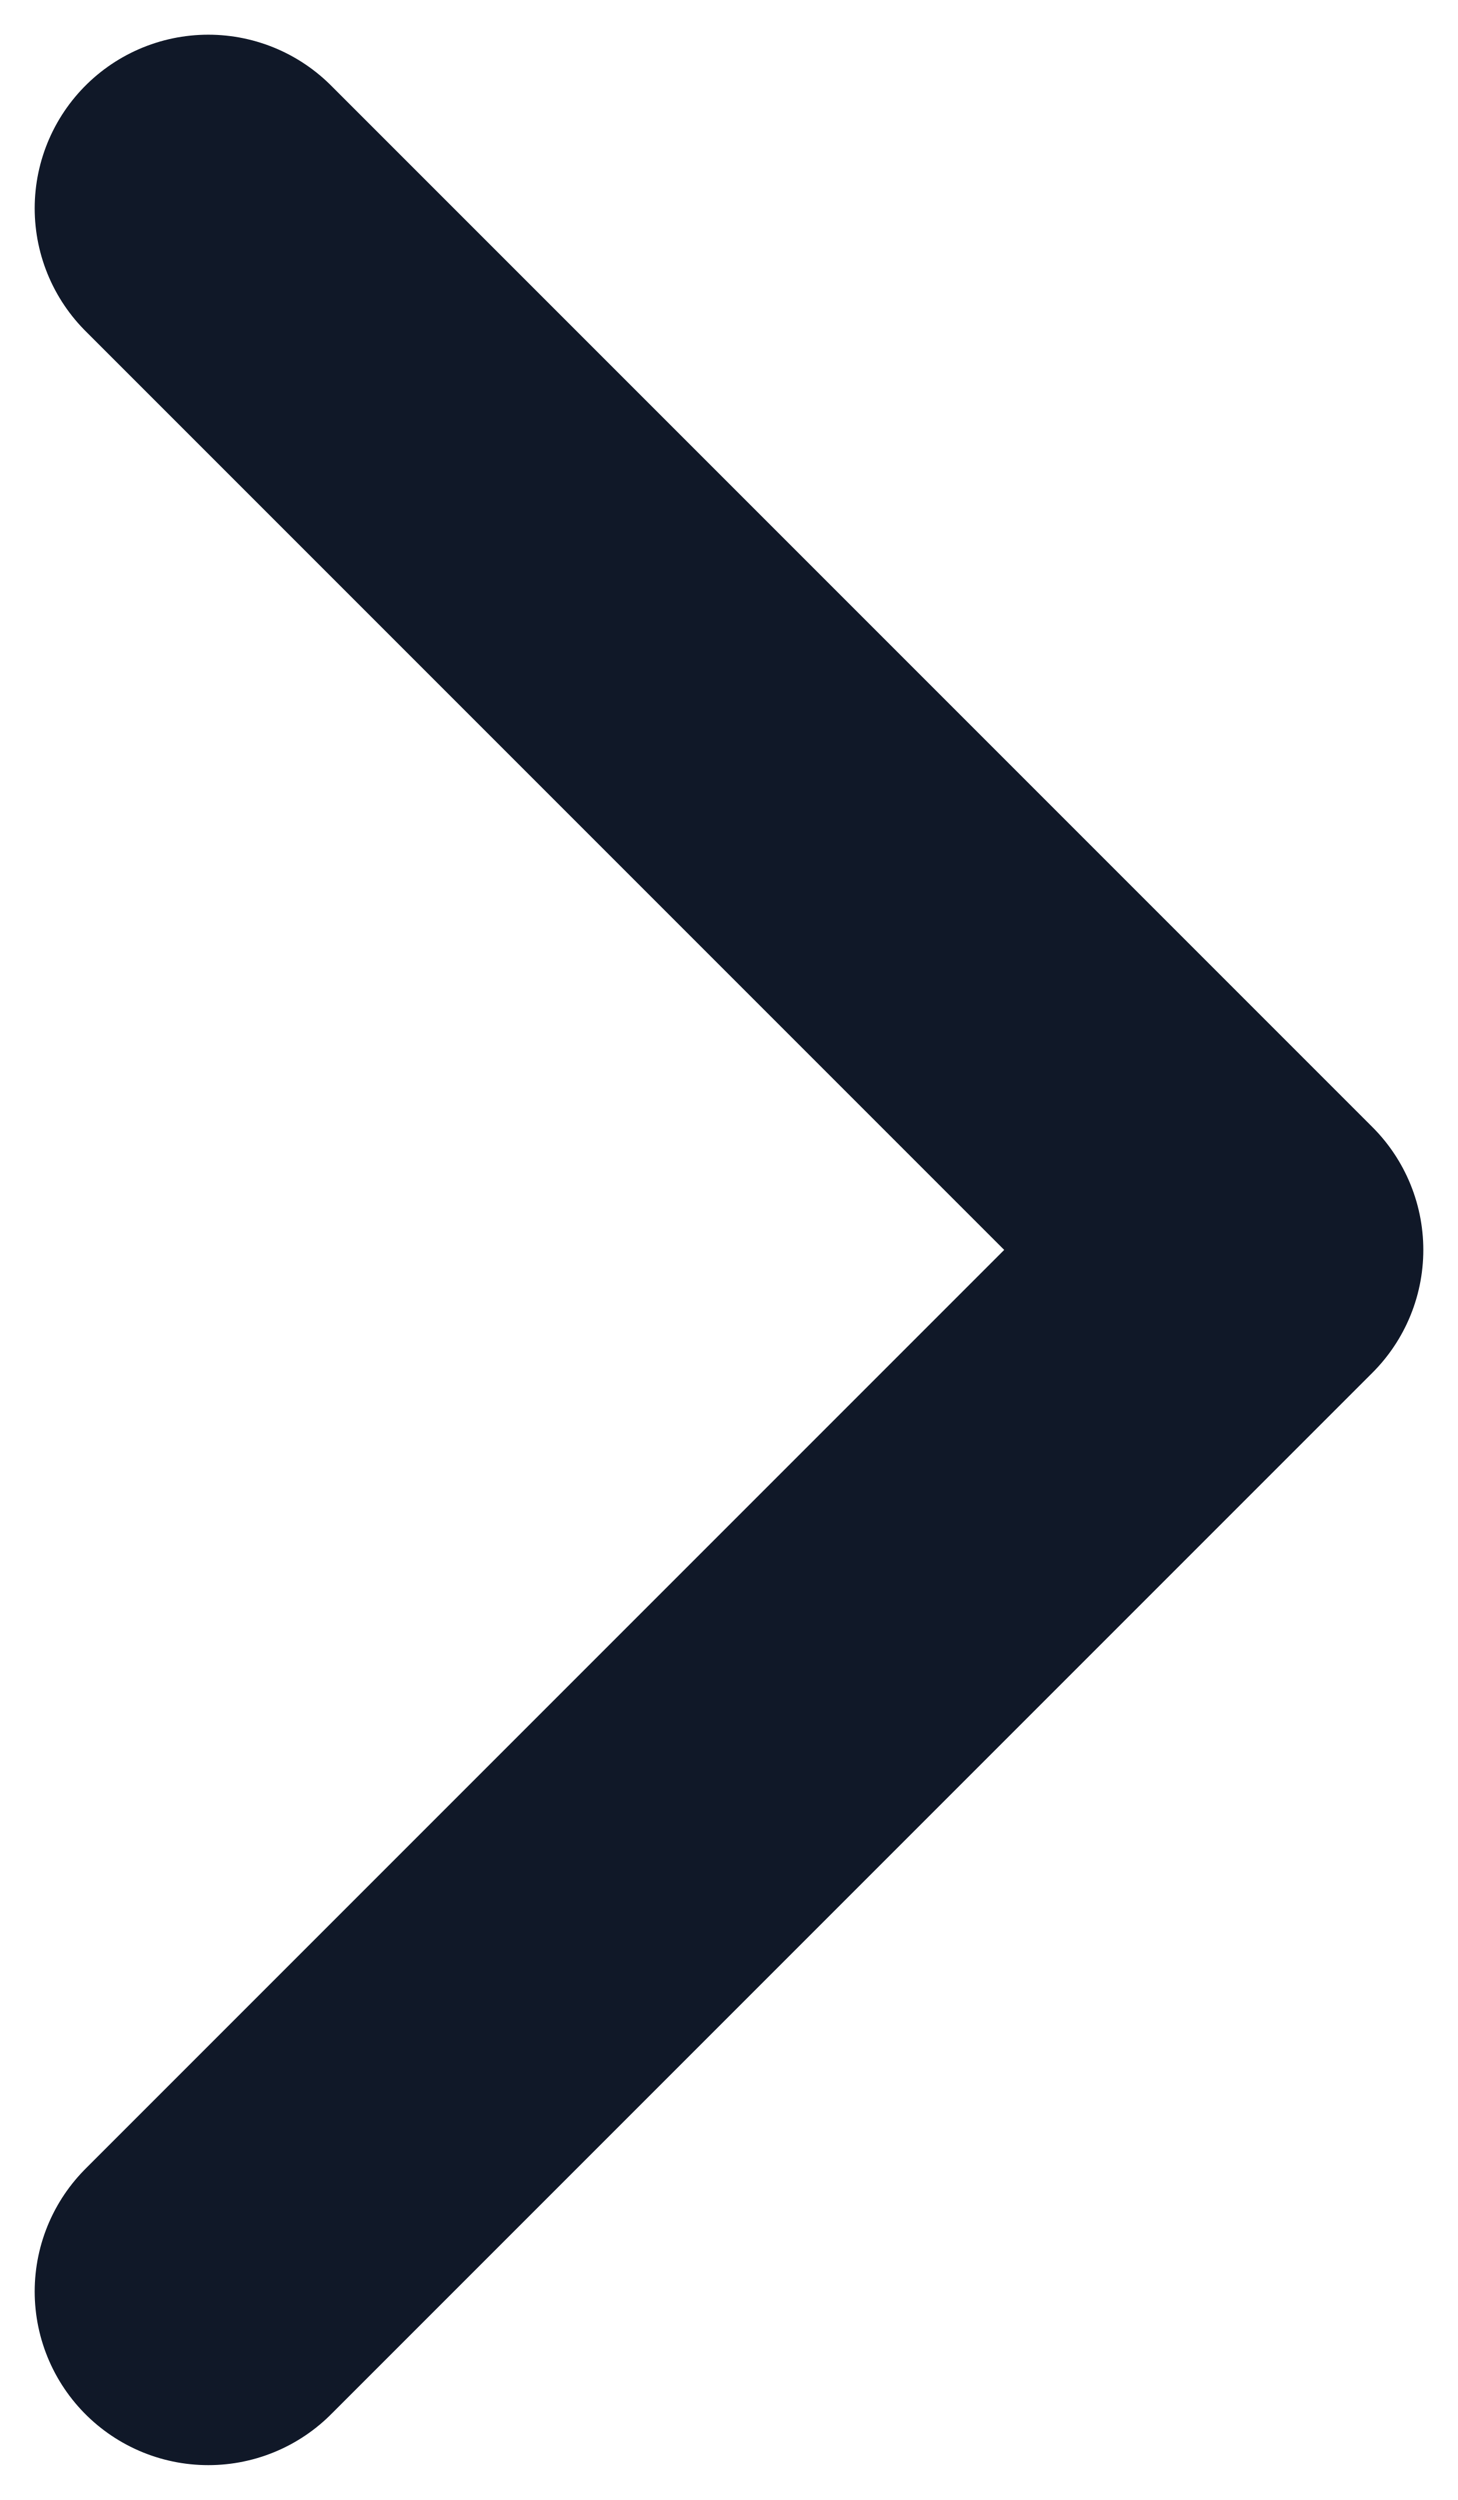 <svg width="7" height="12" viewBox="0 0 7 12" fill="none" xmlns="http://www.w3.org/2000/svg">
<path d="M1 11L6 6L1 1" stroke="#101828" stroke-width="1.667" stroke-linecap="round" stroke-linejoin="round"/>
</svg>
